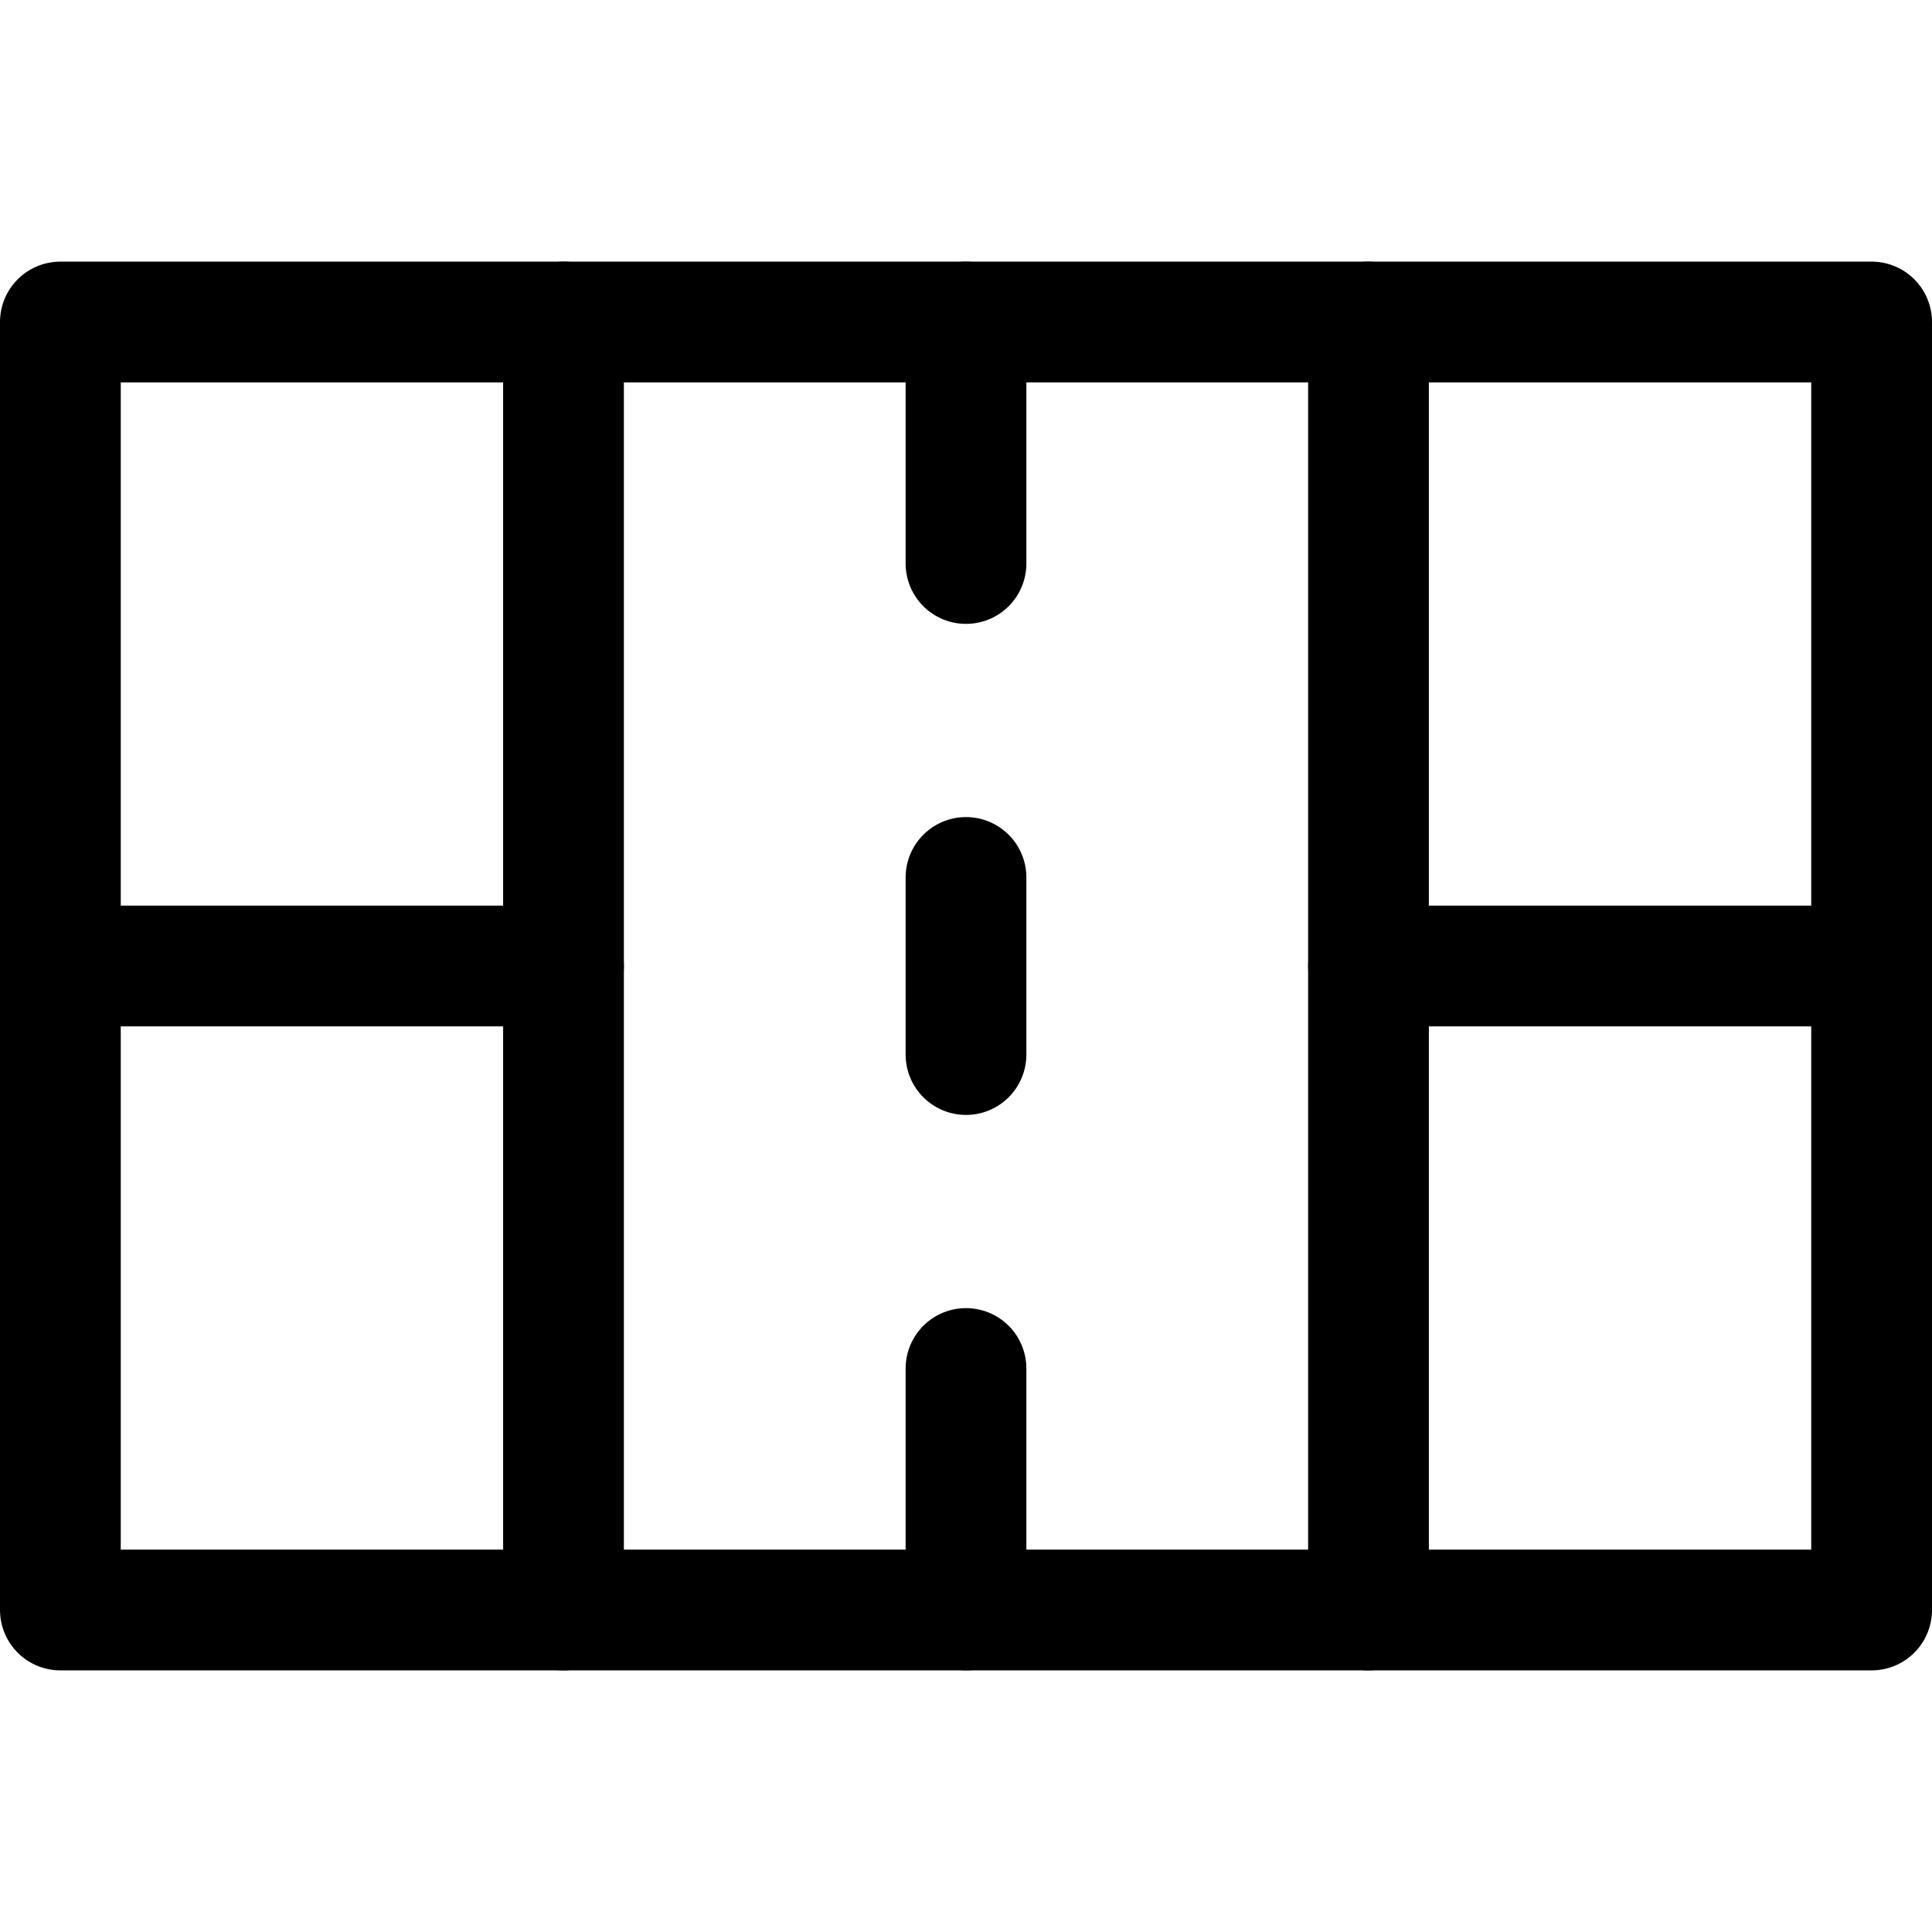 <svg xmlns="http://www.w3.org/2000/svg" fill="none" viewBox="0 0 24 24" stroke-width="1.5" height="48" width="48"><path stroke="#000000" stroke-linecap="round" stroke-linejoin="round" stroke-miterlimit="10" d="M23.25 4H.75v16h22.5V4Z"></path><path stroke="#000000" stroke-linecap="round" stroke-linejoin="round" stroke-miterlimit="10" d="M12 4v3"></path><path stroke="#000000" stroke-linecap="round" stroke-linejoin="round" stroke-miterlimit="10" d="M12 10.9v2.2"></path><path stroke="#000000" stroke-linecap="round" stroke-linejoin="round" stroke-miterlimit="10" d="M12 17v3"></path><path stroke="#000000" stroke-linecap="round" stroke-linejoin="round" stroke-miterlimit="10" d="M7 4v16"></path><path stroke="#000000" stroke-linecap="round" stroke-linejoin="round" stroke-miterlimit="10" d="M17 4v16"></path><path stroke="#000000" stroke-linecap="round" stroke-linejoin="round" stroke-miterlimit="10" d="M7 12H.8"></path><path stroke="#000000" stroke-linecap="round" stroke-linejoin="round" stroke-miterlimit="10" d="M23.2 12H17"></path></svg>